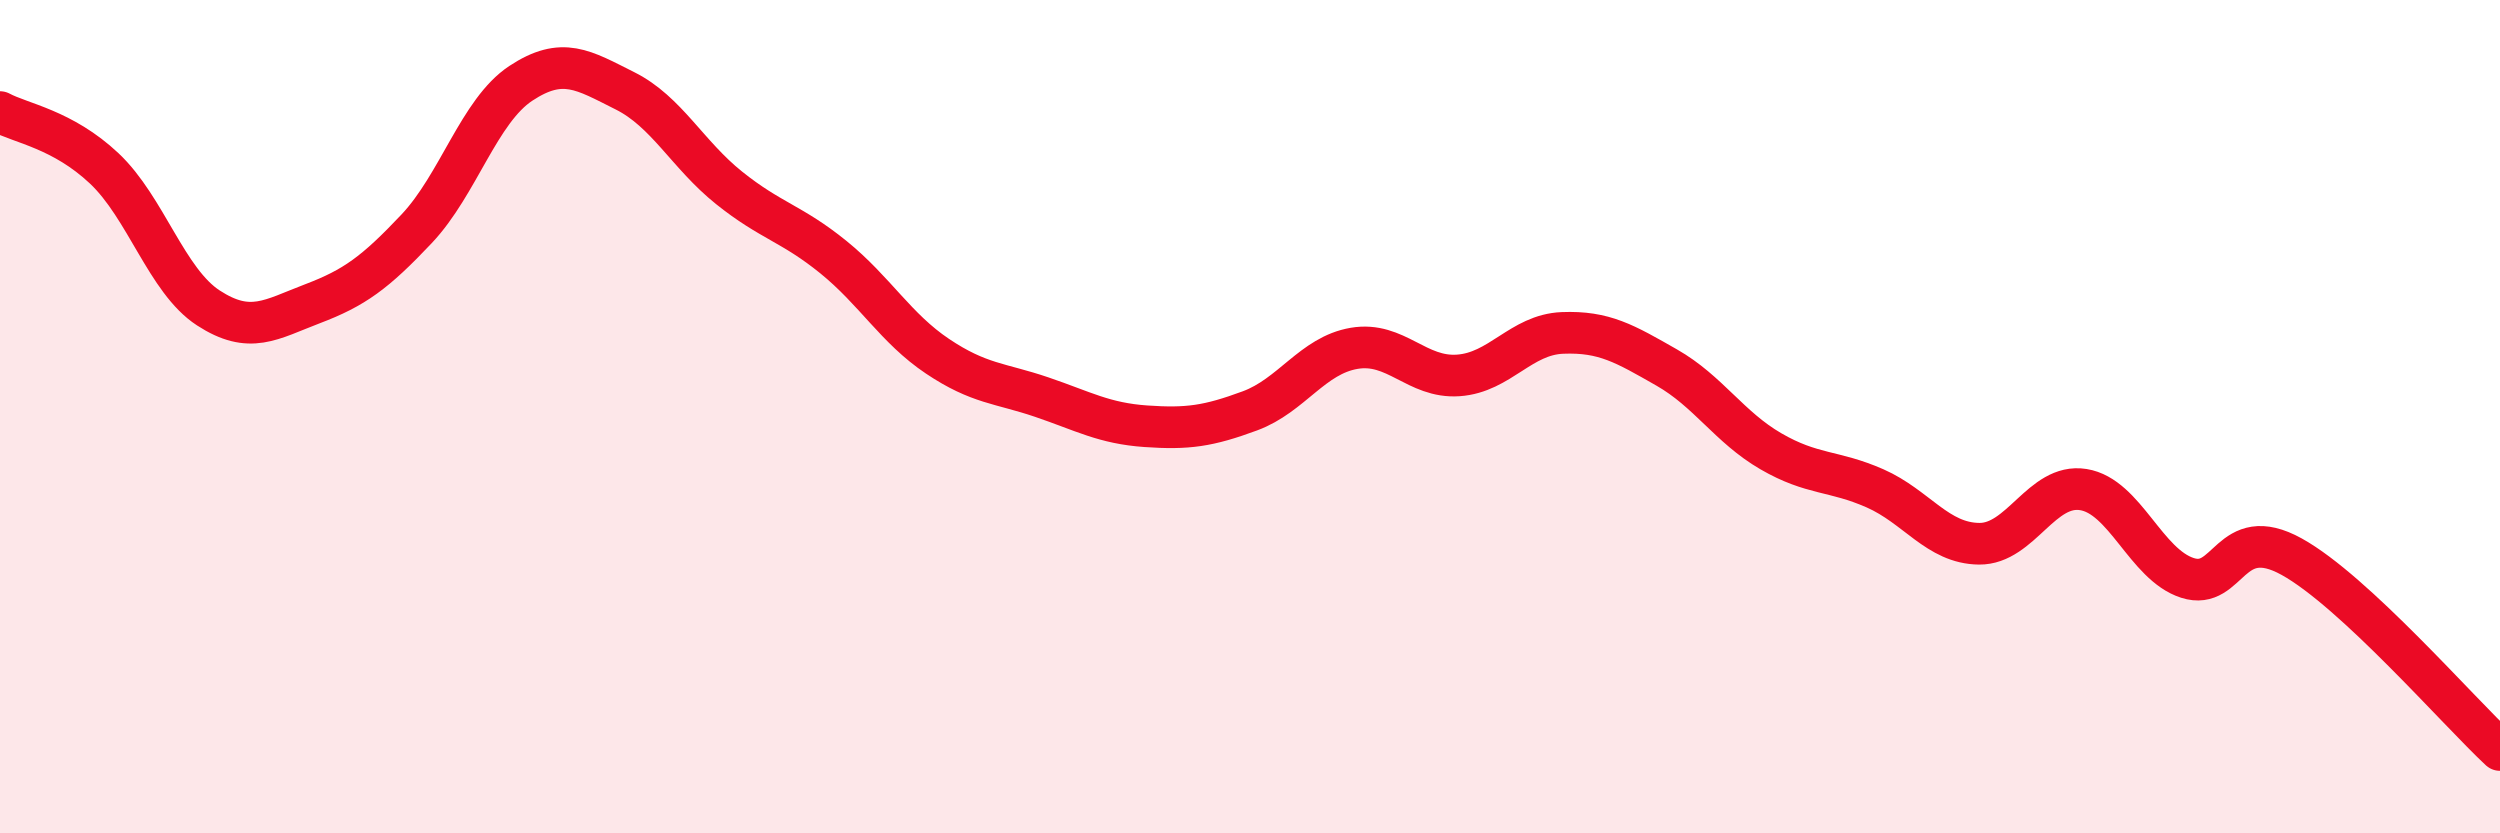 
    <svg width="60" height="20" viewBox="0 0 60 20" xmlns="http://www.w3.org/2000/svg">
      <path
        d="M 0,2.69 C 0.5,2.96 1.5,3.1 2.5,4.04 C 3.5,4.98 4,6.74 5,7.39 C 6,8.04 6.5,7.67 7.5,7.29 C 8.5,6.91 9,6.55 10,5.49 C 11,4.43 11.5,2.66 12.5,2 C 13.5,1.34 14,1.68 15,2.18 C 16,2.68 16.5,3.71 17.5,4.51 C 18.5,5.31 19,5.36 20,6.17 C 21,6.98 21.5,7.88 22.5,8.55 C 23.5,9.22 24,9.19 25,9.53 C 26,9.87 26.5,10.16 27.5,10.23 C 28.5,10.3 29,10.23 30,9.86 C 31,9.49 31.5,8.53 32.5,8.36 C 33.5,8.19 34,9.08 35,9.01 C 36,8.94 36.5,8.03 37.5,7.99 C 38.5,7.95 39,8.25 40,8.82 C 41,9.39 41.5,10.25 42.5,10.83 C 43.5,11.41 44,11.28 45,11.72 C 46,12.16 46.5,13.04 47.5,13.05 C 48.5,13.06 49,11.59 50,11.75 C 51,11.91 51.5,13.55 52.5,13.87 C 53.5,14.19 53.5,12.53 55,13.36 C 56.5,14.19 59,17.07 60,18L60 20L0 20Z"
        fill="#EB0A25"
        opacity="0.1"
        stroke-linecap="round"
        stroke-linejoin="round"
      />
      <path
        d="M 0,2.69 C 0.5,2.96 1.5,3.1 2.5,4.04 C 3.5,4.98 4,6.74 5,7.39 C 6,8.04 6.5,7.67 7.5,7.29 C 8.5,6.91 9,6.55 10,5.49 C 11,4.43 11.5,2.66 12.5,2 C 13.5,1.34 14,1.68 15,2.18 C 16,2.68 16.5,3.71 17.5,4.51 C 18.5,5.31 19,5.36 20,6.17 C 21,6.98 21.5,7.88 22.5,8.55 C 23.5,9.22 24,9.19 25,9.53 C 26,9.87 26.5,10.16 27.5,10.23 C 28.5,10.3 29,10.23 30,9.86 C 31,9.49 31.5,8.53 32.5,8.36 C 33.5,8.19 34,9.08 35,9.01 C 36,8.94 36.5,8.03 37.5,7.99 C 38.5,7.95 39,8.25 40,8.82 C 41,9.39 41.5,10.25 42.5,10.83 C 43.5,11.41 44,11.28 45,11.72 C 46,12.16 46.5,13.04 47.5,13.05 C 48.5,13.06 49,11.59 50,11.75 C 51,11.91 51.5,13.55 52.5,13.87 C 53.5,14.19 53.5,12.53 55,13.36 C 56.5,14.19 59,17.07 60,18"
        stroke="#EB0A25"
        stroke-width="1"
        fill="none"
        stroke-linecap="round"
        stroke-linejoin="round"
      />
    </svg>
  